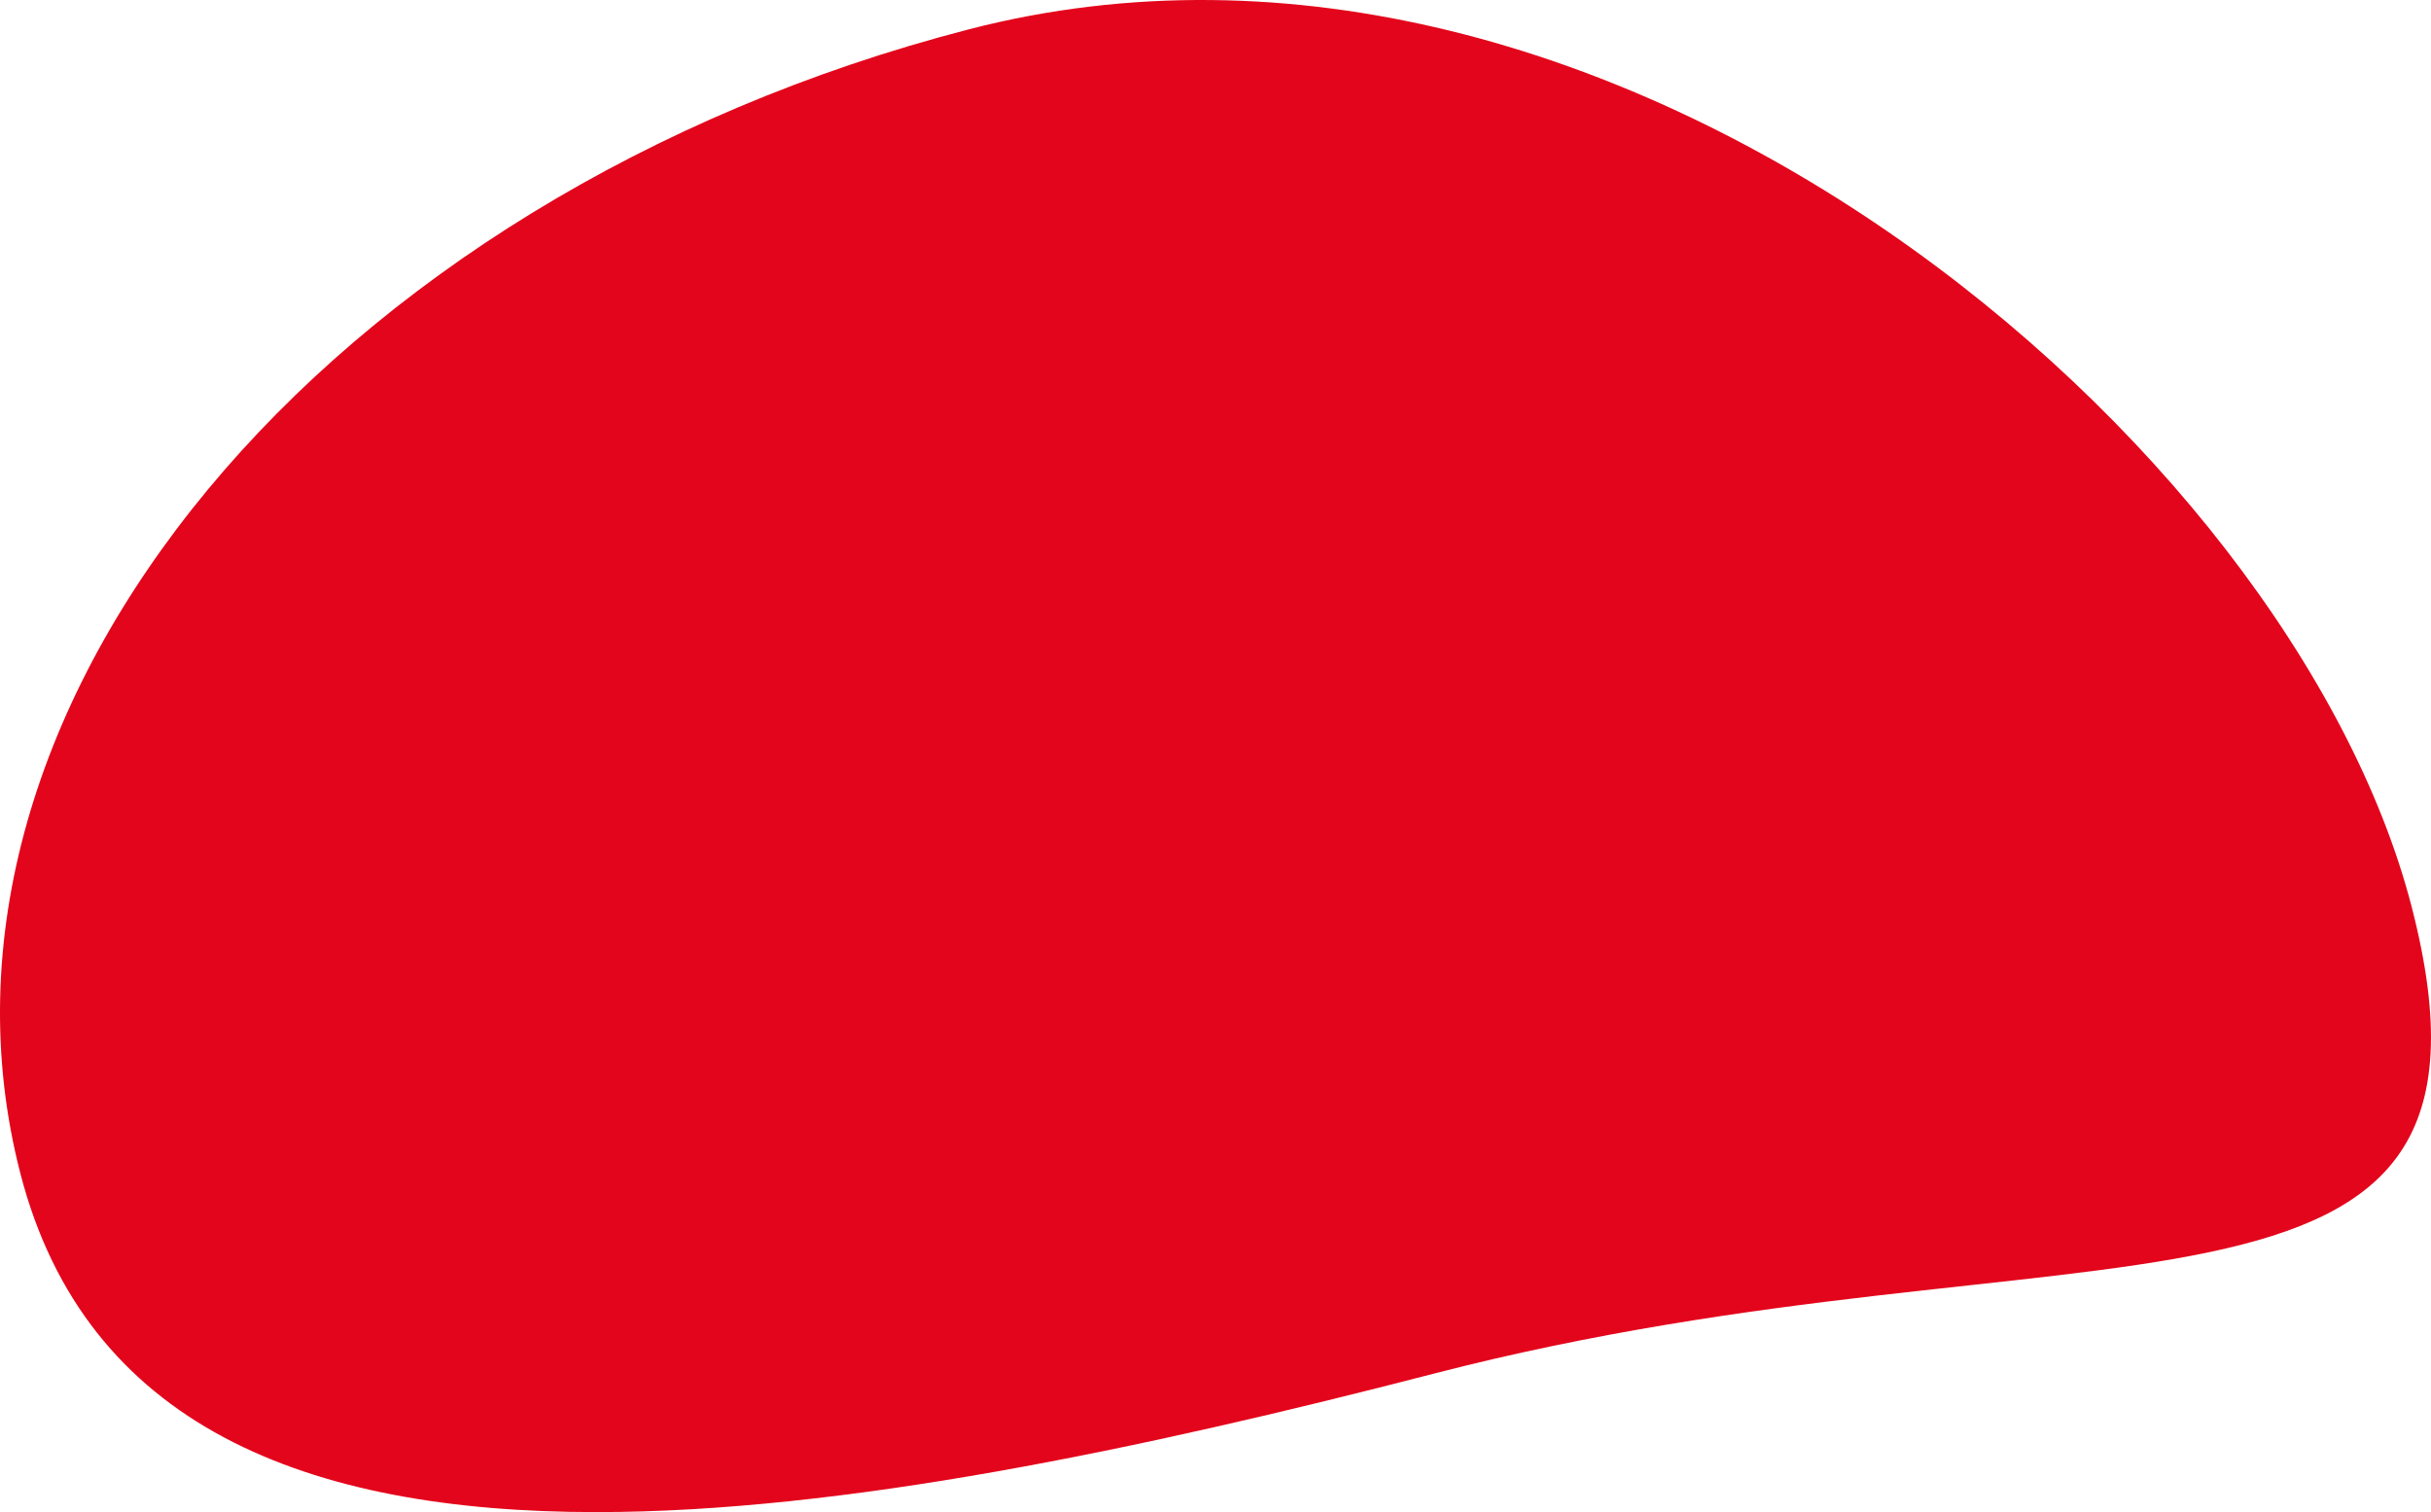 <svg xmlns="http://www.w3.org/2000/svg" width="1033.94" height="643.158"><path d="M8.672 499.14C-42.516 301.221 138.137 83.321 412.171 12.451s562.336 175.237 613.519 373.156-141.8 127.775-415.831 198.647c-125.643 32.494-251.687 58.905-356.291 58.9-123.543.003-217.178-36.84-244.896-144.014z" fill="#e3051b"/></svg>